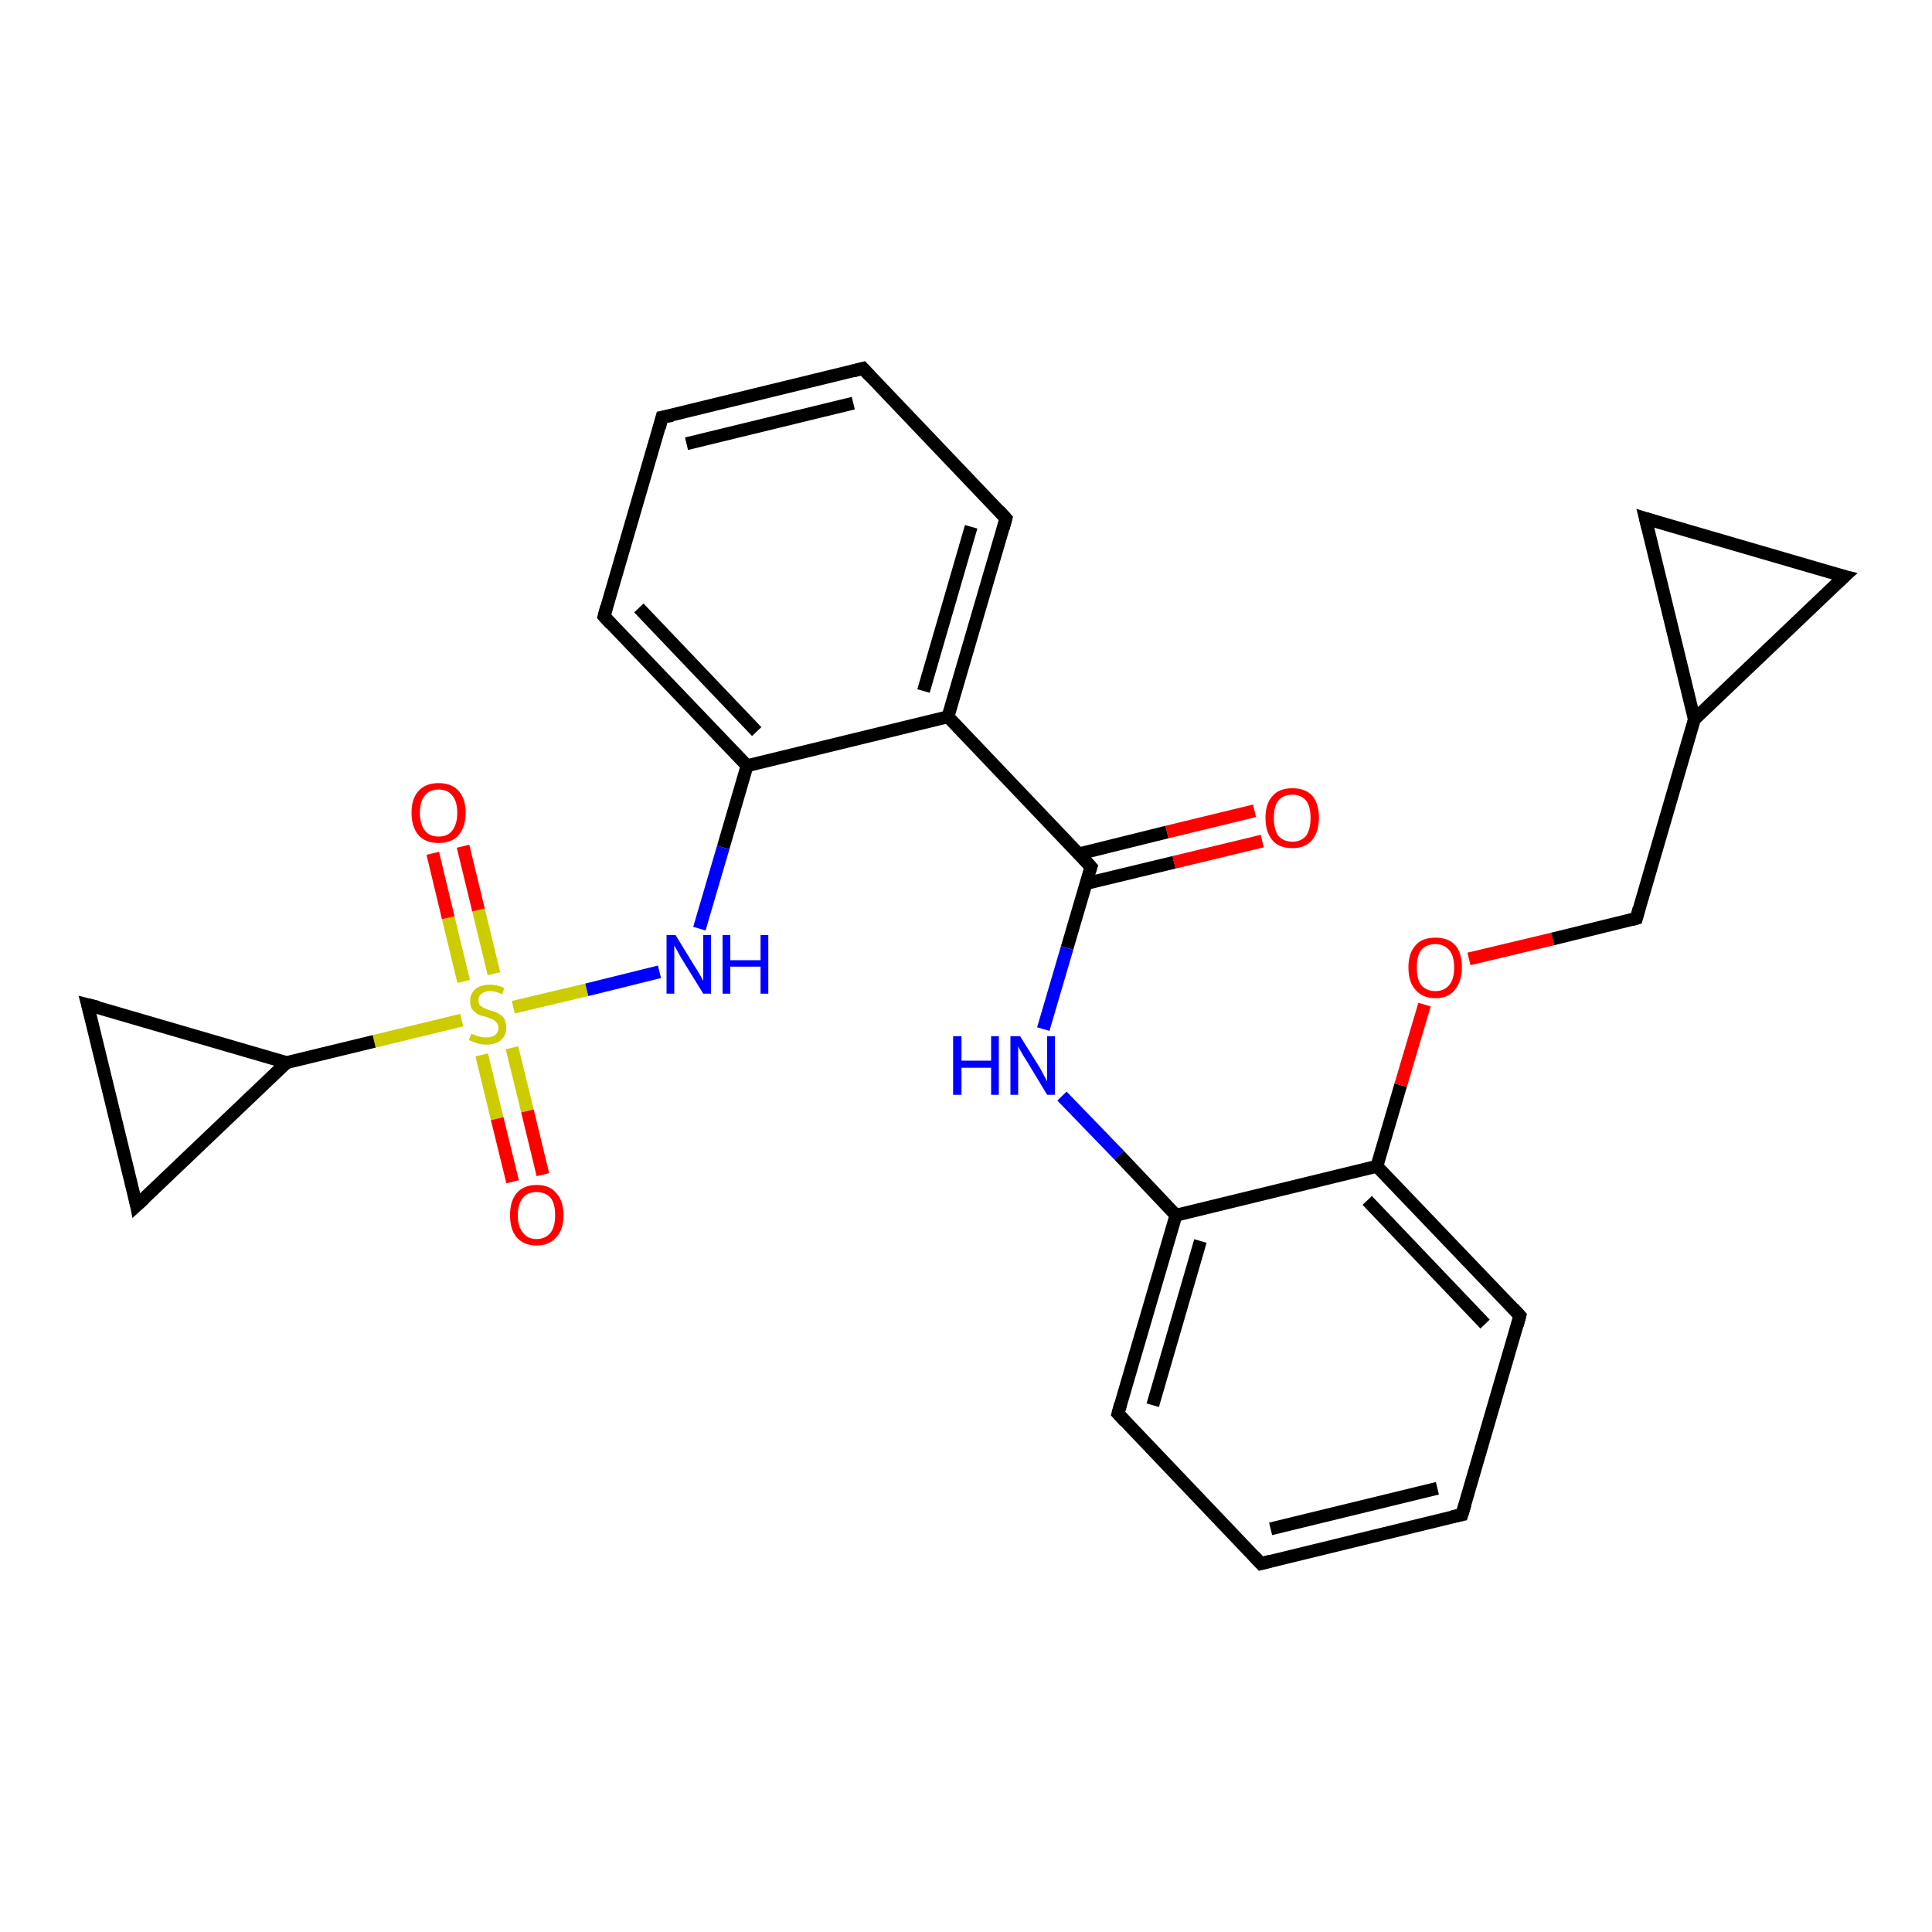 <?xml version='1.0' encoding='iso-8859-1'?>
<svg version='1.1' baseProfile='full'
              xmlns='http://www.w3.org/2000/svg'
                      xmlns:rdkit='http://www.rdkit.org/xml'
                      xmlns:xlink='http://www.w3.org/1999/xlink'
                  xml:space='preserve'
width='300px' height='300px' viewBox='0 0 300 300'>
<!-- END OF HEADER -->
<rect style='opacity:1.0;fill:#FFFFFF;stroke:none' width='300.0' height='300.0' x='0.0' y='0.0'> </rect>
<path class='bond-0 atom-0 atom-1' d='M 196.0,130.6 L 182.3,133.9' style='fill:none;fill-rule:evenodd;stroke:#FF0000;stroke-width:2.0px;stroke-linecap:butt;stroke-linejoin:miter;stroke-opacity:1' />
<path class='bond-0 atom-0 atom-1' d='M 182.3,133.9 L 168.6,137.2' style='fill:none;fill-rule:evenodd;stroke:#000000;stroke-width:2.0px;stroke-linecap:butt;stroke-linejoin:miter;stroke-opacity:1' />
<path class='bond-0 atom-0 atom-1' d='M 194.8,125.9 L 181.2,129.2' style='fill:none;fill-rule:evenodd;stroke:#FF0000;stroke-width:2.0px;stroke-linecap:butt;stroke-linejoin:miter;stroke-opacity:1' />
<path class='bond-0 atom-0 atom-1' d='M 181.2,129.2 L 167.5,132.6' style='fill:none;fill-rule:evenodd;stroke:#000000;stroke-width:2.0px;stroke-linecap:butt;stroke-linejoin:miter;stroke-opacity:1' />
<path class='bond-1 atom-1 atom-2' d='M 169.4,134.6 L 165.7,147.2' style='fill:none;fill-rule:evenodd;stroke:#000000;stroke-width:2.0px;stroke-linecap:butt;stroke-linejoin:miter;stroke-opacity:1' />
<path class='bond-1 atom-1 atom-2' d='M 165.7,147.2 L 162.0,159.8' style='fill:none;fill-rule:evenodd;stroke:#0000FF;stroke-width:2.0px;stroke-linecap:butt;stroke-linejoin:miter;stroke-opacity:1' />
<path class='bond-2 atom-2 atom-3' d='M 164.9,170.2 L 173.8,179.4' style='fill:none;fill-rule:evenodd;stroke:#0000FF;stroke-width:2.0px;stroke-linecap:butt;stroke-linejoin:miter;stroke-opacity:1' />
<path class='bond-2 atom-2 atom-3' d='M 173.8,179.4 L 182.6,188.7' style='fill:none;fill-rule:evenodd;stroke:#000000;stroke-width:2.0px;stroke-linecap:butt;stroke-linejoin:miter;stroke-opacity:1' />
<path class='bond-3 atom-3 atom-4' d='M 182.6,188.7 L 173.6,219.5' style='fill:none;fill-rule:evenodd;stroke:#000000;stroke-width:2.0px;stroke-linecap:butt;stroke-linejoin:miter;stroke-opacity:1' />
<path class='bond-3 atom-3 atom-4' d='M 186.4,192.7 L 179.0,218.2' style='fill:none;fill-rule:evenodd;stroke:#000000;stroke-width:2.0px;stroke-linecap:butt;stroke-linejoin:miter;stroke-opacity:1' />
<path class='bond-4 atom-4 atom-5' d='M 173.6,219.5 L 195.8,242.8' style='fill:none;fill-rule:evenodd;stroke:#000000;stroke-width:2.0px;stroke-linecap:butt;stroke-linejoin:miter;stroke-opacity:1' />
<path class='bond-5 atom-5 atom-6' d='M 195.8,242.8 L 227.0,235.2' style='fill:none;fill-rule:evenodd;stroke:#000000;stroke-width:2.0px;stroke-linecap:butt;stroke-linejoin:miter;stroke-opacity:1' />
<path class='bond-5 atom-5 atom-6' d='M 197.3,237.4 L 223.2,231.1' style='fill:none;fill-rule:evenodd;stroke:#000000;stroke-width:2.0px;stroke-linecap:butt;stroke-linejoin:miter;stroke-opacity:1' />
<path class='bond-6 atom-6 atom-7' d='M 227.0,235.2 L 236.0,204.3' style='fill:none;fill-rule:evenodd;stroke:#000000;stroke-width:2.0px;stroke-linecap:butt;stroke-linejoin:miter;stroke-opacity:1' />
<path class='bond-7 atom-7 atom-8' d='M 236.0,204.3 L 213.8,181.1' style='fill:none;fill-rule:evenodd;stroke:#000000;stroke-width:2.0px;stroke-linecap:butt;stroke-linejoin:miter;stroke-opacity:1' />
<path class='bond-7 atom-7 atom-8' d='M 230.6,205.6 L 212.3,186.4' style='fill:none;fill-rule:evenodd;stroke:#000000;stroke-width:2.0px;stroke-linecap:butt;stroke-linejoin:miter;stroke-opacity:1' />
<path class='bond-8 atom-8 atom-9' d='M 213.8,181.1 L 217.5,168.5' style='fill:none;fill-rule:evenodd;stroke:#000000;stroke-width:2.0px;stroke-linecap:butt;stroke-linejoin:miter;stroke-opacity:1' />
<path class='bond-8 atom-8 atom-9' d='M 217.5,168.5 L 221.2,156.0' style='fill:none;fill-rule:evenodd;stroke:#FF0000;stroke-width:2.0px;stroke-linecap:butt;stroke-linejoin:miter;stroke-opacity:1' />
<path class='bond-9 atom-9 atom-10' d='M 228.1,148.9 L 241.1,145.8' style='fill:none;fill-rule:evenodd;stroke:#FF0000;stroke-width:2.0px;stroke-linecap:butt;stroke-linejoin:miter;stroke-opacity:1' />
<path class='bond-9 atom-9 atom-10' d='M 241.1,145.8 L 254.1,142.6' style='fill:none;fill-rule:evenodd;stroke:#000000;stroke-width:2.0px;stroke-linecap:butt;stroke-linejoin:miter;stroke-opacity:1' />
<path class='bond-10 atom-10 atom-11' d='M 254.1,142.6 L 263.1,111.7' style='fill:none;fill-rule:evenodd;stroke:#000000;stroke-width:2.0px;stroke-linecap:butt;stroke-linejoin:miter;stroke-opacity:1' />
<path class='bond-11 atom-11 atom-12' d='M 263.1,111.7 L 255.5,80.5' style='fill:none;fill-rule:evenodd;stroke:#000000;stroke-width:2.0px;stroke-linecap:butt;stroke-linejoin:miter;stroke-opacity:1' />
<path class='bond-12 atom-12 atom-13' d='M 255.5,80.5 L 286.4,89.5' style='fill:none;fill-rule:evenodd;stroke:#000000;stroke-width:2.0px;stroke-linecap:butt;stroke-linejoin:miter;stroke-opacity:1' />
<path class='bond-13 atom-1 atom-14' d='M 169.4,134.6 L 147.2,111.3' style='fill:none;fill-rule:evenodd;stroke:#000000;stroke-width:2.0px;stroke-linecap:butt;stroke-linejoin:miter;stroke-opacity:1' />
<path class='bond-14 atom-14 atom-15' d='M 147.2,111.3 L 156.2,80.5' style='fill:none;fill-rule:evenodd;stroke:#000000;stroke-width:2.0px;stroke-linecap:butt;stroke-linejoin:miter;stroke-opacity:1' />
<path class='bond-14 atom-14 atom-15' d='M 143.4,107.3 L 150.8,81.8' style='fill:none;fill-rule:evenodd;stroke:#000000;stroke-width:2.0px;stroke-linecap:butt;stroke-linejoin:miter;stroke-opacity:1' />
<path class='bond-15 atom-15 atom-16' d='M 156.2,80.5 L 134.0,57.2' style='fill:none;fill-rule:evenodd;stroke:#000000;stroke-width:2.0px;stroke-linecap:butt;stroke-linejoin:miter;stroke-opacity:1' />
<path class='bond-16 atom-16 atom-17' d='M 134.0,57.2 L 102.8,64.8' style='fill:none;fill-rule:evenodd;stroke:#000000;stroke-width:2.0px;stroke-linecap:butt;stroke-linejoin:miter;stroke-opacity:1' />
<path class='bond-16 atom-16 atom-17' d='M 132.5,62.6 L 106.6,68.9' style='fill:none;fill-rule:evenodd;stroke:#000000;stroke-width:2.0px;stroke-linecap:butt;stroke-linejoin:miter;stroke-opacity:1' />
<path class='bond-17 atom-17 atom-18' d='M 102.8,64.8 L 93.8,95.7' style='fill:none;fill-rule:evenodd;stroke:#000000;stroke-width:2.0px;stroke-linecap:butt;stroke-linejoin:miter;stroke-opacity:1' />
<path class='bond-18 atom-18 atom-19' d='M 93.8,95.7 L 116.0,118.9' style='fill:none;fill-rule:evenodd;stroke:#000000;stroke-width:2.0px;stroke-linecap:butt;stroke-linejoin:miter;stroke-opacity:1' />
<path class='bond-18 atom-18 atom-19' d='M 99.2,94.4 L 117.5,113.6' style='fill:none;fill-rule:evenodd;stroke:#000000;stroke-width:2.0px;stroke-linecap:butt;stroke-linejoin:miter;stroke-opacity:1' />
<path class='bond-19 atom-19 atom-20' d='M 116.0,118.9 L 112.3,131.6' style='fill:none;fill-rule:evenodd;stroke:#000000;stroke-width:2.0px;stroke-linecap:butt;stroke-linejoin:miter;stroke-opacity:1' />
<path class='bond-19 atom-19 atom-20' d='M 112.3,131.6 L 108.6,144.2' style='fill:none;fill-rule:evenodd;stroke:#0000FF;stroke-width:2.0px;stroke-linecap:butt;stroke-linejoin:miter;stroke-opacity:1' />
<path class='bond-20 atom-20 atom-21' d='M 102.4,150.9 L 91.1,153.7' style='fill:none;fill-rule:evenodd;stroke:#0000FF;stroke-width:2.0px;stroke-linecap:butt;stroke-linejoin:miter;stroke-opacity:1' />
<path class='bond-20 atom-20 atom-21' d='M 91.1,153.7 L 79.7,156.4' style='fill:none;fill-rule:evenodd;stroke:#CCCC00;stroke-width:2.0px;stroke-linecap:butt;stroke-linejoin:miter;stroke-opacity:1' />
<path class='bond-21 atom-21 atom-22' d='M 76.7,151.2 L 74.3,141.3' style='fill:none;fill-rule:evenodd;stroke:#CCCC00;stroke-width:2.0px;stroke-linecap:butt;stroke-linejoin:miter;stroke-opacity:1' />
<path class='bond-21 atom-21 atom-22' d='M 74.3,141.3 L 71.9,131.4' style='fill:none;fill-rule:evenodd;stroke:#FF0000;stroke-width:2.0px;stroke-linecap:butt;stroke-linejoin:miter;stroke-opacity:1' />
<path class='bond-21 atom-21 atom-22' d='M 72.0,152.4 L 69.6,142.5' style='fill:none;fill-rule:evenodd;stroke:#CCCC00;stroke-width:2.0px;stroke-linecap:butt;stroke-linejoin:miter;stroke-opacity:1' />
<path class='bond-21 atom-21 atom-22' d='M 69.6,142.5 L 67.2,132.5' style='fill:none;fill-rule:evenodd;stroke:#FF0000;stroke-width:2.0px;stroke-linecap:butt;stroke-linejoin:miter;stroke-opacity:1' />
<path class='bond-22 atom-21 atom-23' d='M 74.8,163.8 L 77.2,173.7' style='fill:none;fill-rule:evenodd;stroke:#CCCC00;stroke-width:2.0px;stroke-linecap:butt;stroke-linejoin:miter;stroke-opacity:1' />
<path class='bond-22 atom-21 atom-23' d='M 77.2,173.7 L 79.6,183.5' style='fill:none;fill-rule:evenodd;stroke:#FF0000;stroke-width:2.0px;stroke-linecap:butt;stroke-linejoin:miter;stroke-opacity:1' />
<path class='bond-22 atom-21 atom-23' d='M 79.5,162.7 L 81.9,172.5' style='fill:none;fill-rule:evenodd;stroke:#CCCC00;stroke-width:2.0px;stroke-linecap:butt;stroke-linejoin:miter;stroke-opacity:1' />
<path class='bond-22 atom-21 atom-23' d='M 81.9,172.5 L 84.3,182.4' style='fill:none;fill-rule:evenodd;stroke:#FF0000;stroke-width:2.0px;stroke-linecap:butt;stroke-linejoin:miter;stroke-opacity:1' />
<path class='bond-23 atom-21 atom-24' d='M 71.7,158.4 L 58.1,161.7' style='fill:none;fill-rule:evenodd;stroke:#CCCC00;stroke-width:2.0px;stroke-linecap:butt;stroke-linejoin:miter;stroke-opacity:1' />
<path class='bond-23 atom-21 atom-24' d='M 58.1,161.7 L 44.5,165.0' style='fill:none;fill-rule:evenodd;stroke:#000000;stroke-width:2.0px;stroke-linecap:butt;stroke-linejoin:miter;stroke-opacity:1' />
<path class='bond-24 atom-24 atom-25' d='M 44.5,165.0 L 21.2,187.2' style='fill:none;fill-rule:evenodd;stroke:#000000;stroke-width:2.0px;stroke-linecap:butt;stroke-linejoin:miter;stroke-opacity:1' />
<path class='bond-25 atom-25 atom-26' d='M 21.2,187.2 L 13.6,156.0' style='fill:none;fill-rule:evenodd;stroke:#000000;stroke-width:2.0px;stroke-linecap:butt;stroke-linejoin:miter;stroke-opacity:1' />
<path class='bond-26 atom-8 atom-3' d='M 213.8,181.1 L 182.6,188.7' style='fill:none;fill-rule:evenodd;stroke:#000000;stroke-width:2.0px;stroke-linecap:butt;stroke-linejoin:miter;stroke-opacity:1' />
<path class='bond-27 atom-13 atom-11' d='M 286.4,89.5 L 263.1,111.7' style='fill:none;fill-rule:evenodd;stroke:#000000;stroke-width:2.0px;stroke-linecap:butt;stroke-linejoin:miter;stroke-opacity:1' />
<path class='bond-28 atom-19 atom-14' d='M 116.0,118.9 L 147.2,111.3' style='fill:none;fill-rule:evenodd;stroke:#000000;stroke-width:2.0px;stroke-linecap:butt;stroke-linejoin:miter;stroke-opacity:1' />
<path class='bond-29 atom-26 atom-24' d='M 13.6,156.0 L 44.5,165.0' style='fill:none;fill-rule:evenodd;stroke:#000000;stroke-width:2.0px;stroke-linecap:butt;stroke-linejoin:miter;stroke-opacity:1' />
<path d='M 169.2,135.2 L 169.4,134.6 L 168.3,133.4' style='fill:none;stroke:#000000;stroke-width:2.0px;stroke-linecap:butt;stroke-linejoin:miter;stroke-opacity:1;' />
<path d='M 174.0,218.0 L 173.6,219.5 L 174.7,220.7' style='fill:none;stroke:#000000;stroke-width:2.0px;stroke-linecap:butt;stroke-linejoin:miter;stroke-opacity:1;' />
<path d='M 194.7,241.6 L 195.8,242.8 L 197.3,242.4' style='fill:none;stroke:#000000;stroke-width:2.0px;stroke-linecap:butt;stroke-linejoin:miter;stroke-opacity:1;' />
<path d='M 225.5,235.5 L 227.0,235.2 L 227.5,233.6' style='fill:none;stroke:#000000;stroke-width:2.0px;stroke-linecap:butt;stroke-linejoin:miter;stroke-opacity:1;' />
<path d='M 235.6,205.8 L 236.0,204.3 L 234.9,203.1' style='fill:none;stroke:#000000;stroke-width:2.0px;stroke-linecap:butt;stroke-linejoin:miter;stroke-opacity:1;' />
<path d='M 253.4,142.8 L 254.1,142.6 L 254.5,141.1' style='fill:none;stroke:#000000;stroke-width:2.0px;stroke-linecap:butt;stroke-linejoin:miter;stroke-opacity:1;' />
<path d='M 255.9,82.1 L 255.5,80.5 L 257.1,81.0' style='fill:none;stroke:#000000;stroke-width:2.0px;stroke-linecap:butt;stroke-linejoin:miter;stroke-opacity:1;' />
<path d='M 284.8,89.1 L 286.4,89.5 L 285.2,90.6' style='fill:none;stroke:#000000;stroke-width:2.0px;stroke-linecap:butt;stroke-linejoin:miter;stroke-opacity:1;' />
<path d='M 155.8,82.0 L 156.2,80.5 L 155.1,79.3' style='fill:none;stroke:#000000;stroke-width:2.0px;stroke-linecap:butt;stroke-linejoin:miter;stroke-opacity:1;' />
<path d='M 135.1,58.4 L 134.0,57.2 L 132.5,57.6' style='fill:none;stroke:#000000;stroke-width:2.0px;stroke-linecap:butt;stroke-linejoin:miter;stroke-opacity:1;' />
<path d='M 104.4,64.5 L 102.8,64.8 L 102.4,66.4' style='fill:none;stroke:#000000;stroke-width:2.0px;stroke-linecap:butt;stroke-linejoin:miter;stroke-opacity:1;' />
<path d='M 94.2,94.2 L 93.8,95.7 L 94.9,96.9' style='fill:none;stroke:#000000;stroke-width:2.0px;stroke-linecap:butt;stroke-linejoin:miter;stroke-opacity:1;' />
<path d='M 22.4,186.1 L 21.2,187.2 L 20.9,185.7' style='fill:none;stroke:#000000;stroke-width:2.0px;stroke-linecap:butt;stroke-linejoin:miter;stroke-opacity:1;' />
<path d='M 14.0,157.5 L 13.6,156.0 L 15.2,156.4' style='fill:none;stroke:#000000;stroke-width:2.0px;stroke-linecap:butt;stroke-linejoin:miter;stroke-opacity:1;' />
<path class='atom-0' d='M 196.5 127.0
Q 196.5 124.8, 197.6 123.6
Q 198.6 122.4, 200.7 122.4
Q 202.7 122.4, 203.8 123.6
Q 204.8 124.8, 204.8 127.0
Q 204.8 129.2, 203.7 130.5
Q 202.6 131.7, 200.7 131.7
Q 198.6 131.7, 197.6 130.5
Q 196.5 129.2, 196.5 127.0
M 200.7 130.7
Q 202.0 130.7, 202.8 129.8
Q 203.5 128.8, 203.5 127.0
Q 203.5 125.2, 202.8 124.3
Q 202.0 123.4, 200.7 123.4
Q 199.3 123.4, 198.5 124.3
Q 197.8 125.2, 197.8 127.0
Q 197.8 128.8, 198.5 129.8
Q 199.3 130.7, 200.7 130.7
' fill='#FF0000'/>
<path class='atom-2' d='M 148.0 160.9
L 149.3 160.9
L 149.3 164.7
L 153.9 164.7
L 153.9 160.9
L 155.1 160.9
L 155.1 170.0
L 153.9 170.0
L 153.9 165.8
L 149.3 165.8
L 149.3 170.0
L 148.0 170.0
L 148.0 160.9
' fill='#0000FF'/>
<path class='atom-2' d='M 158.4 160.9
L 161.4 165.7
Q 161.7 166.2, 162.1 167.0
Q 162.6 167.9, 162.6 167.9
L 162.6 160.9
L 163.8 160.9
L 163.8 170.0
L 162.6 170.0
L 159.4 164.7
Q 159.0 164.1, 158.6 163.4
Q 158.2 162.7, 158.1 162.5
L 158.1 170.0
L 156.9 170.0
L 156.9 160.9
L 158.4 160.9
' fill='#0000FF'/>
<path class='atom-9' d='M 218.7 150.2
Q 218.7 148.0, 219.8 146.8
Q 220.8 145.6, 222.9 145.6
Q 224.9 145.6, 226.0 146.8
Q 227.0 148.0, 227.0 150.2
Q 227.0 152.4, 225.9 153.7
Q 224.9 155.0, 222.9 155.0
Q 220.9 155.0, 219.8 153.7
Q 218.7 152.5, 218.7 150.2
M 222.9 153.9
Q 224.2 153.9, 225.0 153.0
Q 225.8 152.1, 225.8 150.2
Q 225.8 148.4, 225.0 147.5
Q 224.2 146.6, 222.9 146.6
Q 221.5 146.6, 220.7 147.5
Q 220.0 148.4, 220.0 150.2
Q 220.0 152.1, 220.7 153.0
Q 221.5 153.9, 222.9 153.9
' fill='#FF0000'/>
<path class='atom-20' d='M 104.9 145.2
L 107.9 150.1
Q 108.2 150.5, 108.7 151.4
Q 109.2 152.3, 109.2 152.3
L 109.2 145.2
L 110.4 145.2
L 110.4 154.3
L 109.2 154.3
L 106.0 149.1
Q 105.6 148.5, 105.2 147.7
Q 104.8 147.0, 104.7 146.8
L 104.7 154.3
L 103.5 154.3
L 103.5 145.2
L 104.9 145.2
' fill='#0000FF'/>
<path class='atom-20' d='M 112.2 145.2
L 113.4 145.2
L 113.4 149.1
L 118.1 149.1
L 118.1 145.2
L 119.3 145.2
L 119.3 154.3
L 118.1 154.3
L 118.1 150.1
L 113.4 150.1
L 113.4 154.3
L 112.2 154.3
L 112.2 145.2
' fill='#0000FF'/>
<path class='atom-21' d='M 73.2 160.5
Q 73.3 160.6, 73.7 160.7
Q 74.1 160.9, 74.6 161.0
Q 75.0 161.1, 75.5 161.1
Q 76.4 161.1, 76.9 160.7
Q 77.4 160.3, 77.4 159.6
Q 77.4 159.1, 77.1 158.8
Q 76.9 158.5, 76.5 158.3
Q 76.1 158.1, 75.5 157.9
Q 74.6 157.7, 74.2 157.5
Q 73.7 157.2, 73.3 156.7
Q 73.0 156.2, 73.0 155.4
Q 73.0 154.3, 73.8 153.6
Q 74.6 152.9, 76.1 152.9
Q 77.1 152.9, 78.3 153.4
L 78.0 154.4
Q 77.0 153.9, 76.1 153.9
Q 75.2 153.9, 74.8 154.3
Q 74.3 154.6, 74.3 155.3
Q 74.3 155.8, 74.5 156.1
Q 74.8 156.3, 75.1 156.5
Q 75.5 156.7, 76.1 156.9
Q 77.0 157.1, 77.4 157.4
Q 77.9 157.6, 78.3 158.2
Q 78.6 158.7, 78.6 159.6
Q 78.6 160.8, 77.8 161.5
Q 77.0 162.2, 75.6 162.2
Q 74.7 162.2, 74.1 162.0
Q 73.5 161.8, 72.8 161.5
L 73.2 160.5
' fill='#CCCC00'/>
<path class='atom-22' d='M 63.9 126.2
Q 63.9 124.0, 65.0 122.8
Q 66.1 121.6, 68.1 121.6
Q 70.1 121.6, 71.2 122.8
Q 72.3 124.0, 72.3 126.2
Q 72.3 128.4, 71.2 129.7
Q 70.1 130.9, 68.1 130.9
Q 66.1 130.9, 65.0 129.7
Q 63.9 128.4, 63.9 126.2
M 68.1 129.9
Q 69.5 129.9, 70.2 129.0
Q 71.0 128.0, 71.0 126.2
Q 71.0 124.4, 70.2 123.5
Q 69.5 122.6, 68.1 122.6
Q 66.7 122.6, 66.0 123.5
Q 65.2 124.4, 65.2 126.2
Q 65.2 128.0, 66.0 129.0
Q 66.7 129.9, 68.1 129.9
' fill='#FF0000'/>
<path class='atom-23' d='M 79.2 188.7
Q 79.2 186.5, 80.2 185.3
Q 81.3 184.0, 83.3 184.0
Q 85.4 184.0, 86.4 185.3
Q 87.5 186.5, 87.5 188.7
Q 87.5 190.9, 86.4 192.1
Q 85.3 193.4, 83.3 193.4
Q 81.3 193.4, 80.2 192.1
Q 79.2 190.9, 79.2 188.7
M 83.3 192.4
Q 84.7 192.4, 85.5 191.4
Q 86.2 190.5, 86.2 188.7
Q 86.2 186.9, 85.5 186.0
Q 84.7 185.1, 83.3 185.1
Q 81.9 185.1, 81.2 186.0
Q 80.4 186.9, 80.4 188.7
Q 80.4 190.5, 81.2 191.4
Q 81.9 192.4, 83.3 192.4
' fill='#FF0000'/>
</svg>
